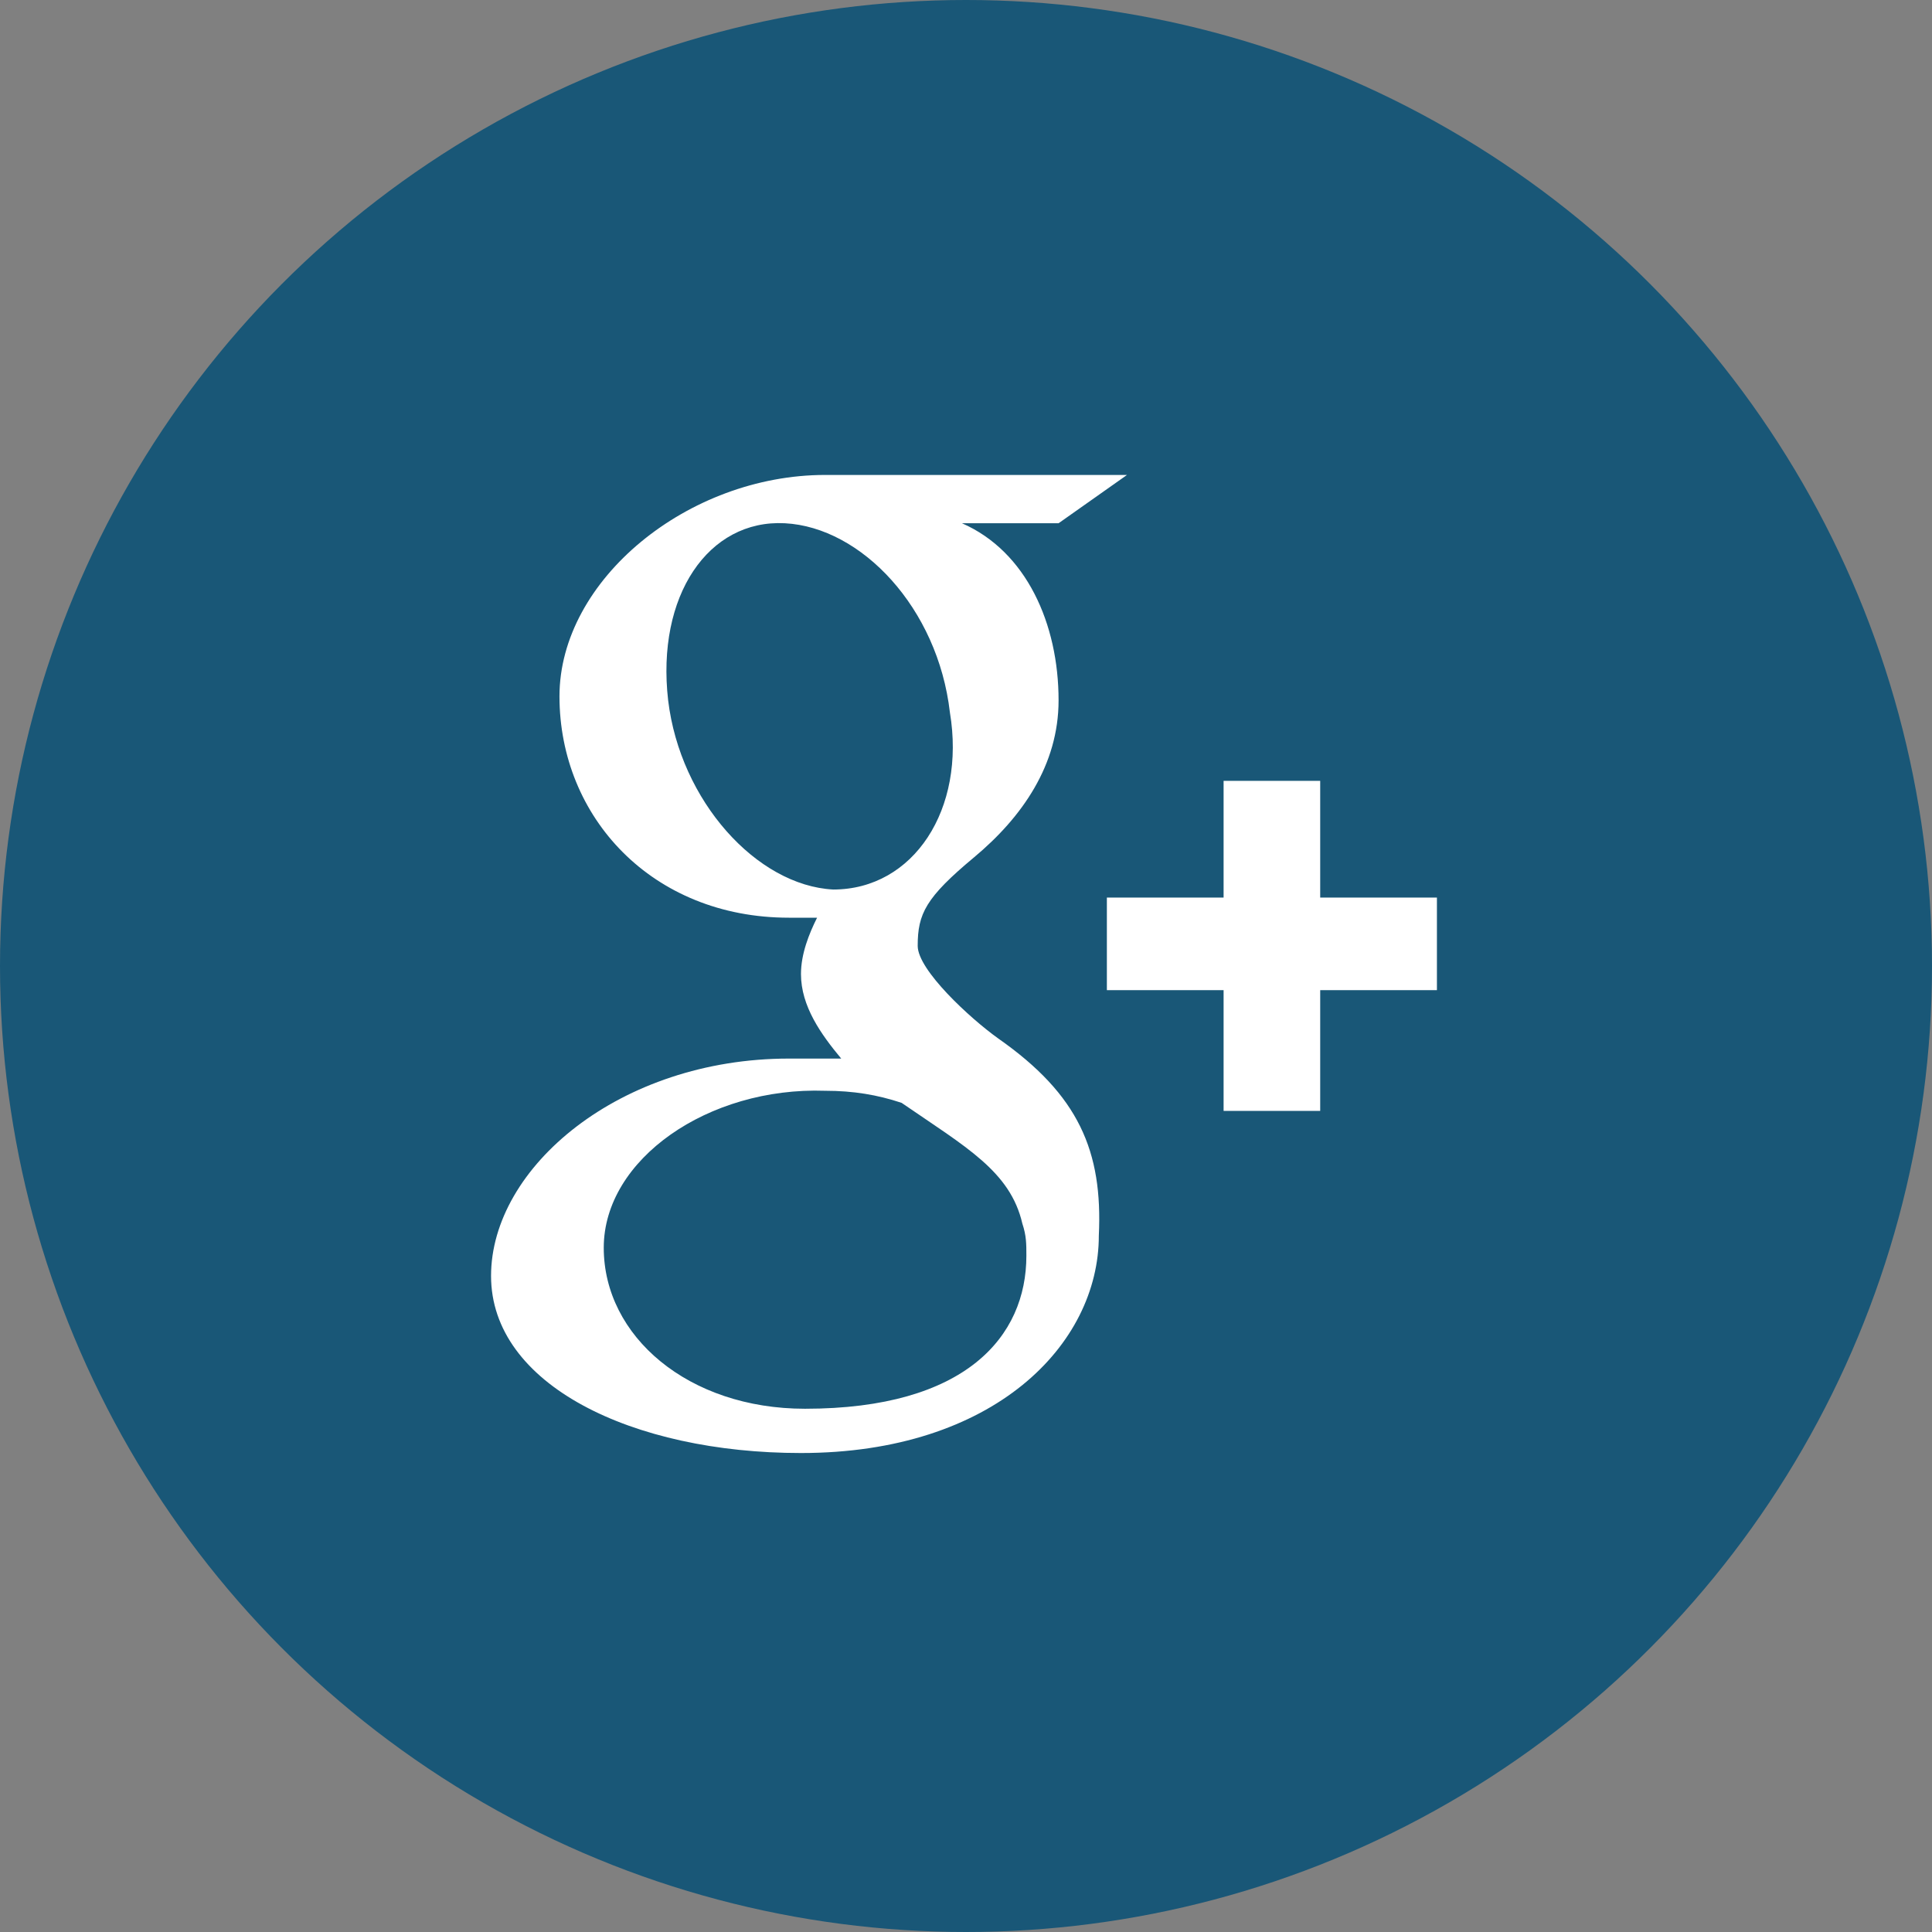 <?xml version="1.0" encoding="UTF-8" standalone="no"?>
<svg width="48px" height="48px" viewBox="0 0 48 48" version="1.1" xmlns="http://www.w3.org/2000/svg" xmlns:xlink="http://www.w3.org/1999/xlink">
    <rect x="0" y="0" width="48" height="48" fill="#808080" stroke="none"/>
    <!-- Generator: Sketch 3.8.2 (29753) - http://www.bohemiancoding.com/sketch -->
    <title>1463688611_google_circle</title>
    <desc>Created with Sketch.</desc>
    <defs></defs>
    <g id="Page-1" stroke="none" stroke-width="1" fill="none" fill-rule="evenodd">
        <g id="1463688611_google_circle">
            <circle id="Oval" fill="#195777" cx="24" cy="24" r="24"></circle>
            <g id="Group" transform="translate(12, 11)" fill="#FFFFFF">
                <path d="M12.8,14.8 C12.1,14.3 10.8,13.1 10.8,12.5 C10.8,11.7 11,11.3 12.2,10.3 C13.4,9.3 14.3,8 14.3,6.4 C14.3,4.5 13.5,2.7 11.9,2 L14.3,2 L16,0.8 L8.5,0.8 C5.1,0.8 1.9,3.4 1.9,6.3 C1.9,9.3 4.2,11.8 7.6,11.8 L8.3,11.8 C8.1,12.2 7.9,12.7 7.9,13.2 C7.9,14 8.4,14.7 8.9,15.3 L7.6,15.3 C3.4,15.3 0.2,18 0.2,20.7 C0.2,23.4 3.7,25.1 7.9,25.1 C12.7,25.1 15.3,22.4 15.3,19.7 C15.4,17.6 14.8,16.2 12.8,14.8 L12.8,14.8 Z M8.7,11.1 C6.8,11 4.9,8.9 4.6,6.4 C4.3,3.8 5.6,1.9 7.5,2 C9.4,2.1 11.3,4.1 11.6,6.7 C12,9.1 10.7,11.1 8.7,11.1 L8.7,11.1 Z M8,24 C5.1,24 3,22.2 3,20 C3,17.8 5.6,16 8.5,16.1 C9.2,16.1 9.8,16.2 10.4,16.4 C12,17.5 13.1,18.1 13.4,19.4 C13.5,19.7 13.5,19.9 13.5,20.2 C13.5,22.2 12,24 8,24 L8,24 Z" id="Shape"></path>
                <polygon id="Shape" points="20.8 11.3 20.8 8.4 18.4 8.4 18.4 11.3 15.5 11.3 15.5 13.6 18.4 13.6 18.4 16.6 20.8 16.6 20.8 13.6 23.7 13.6 23.7 11.3"></polygon>
            </g>
        </g>
    </g>
</svg>